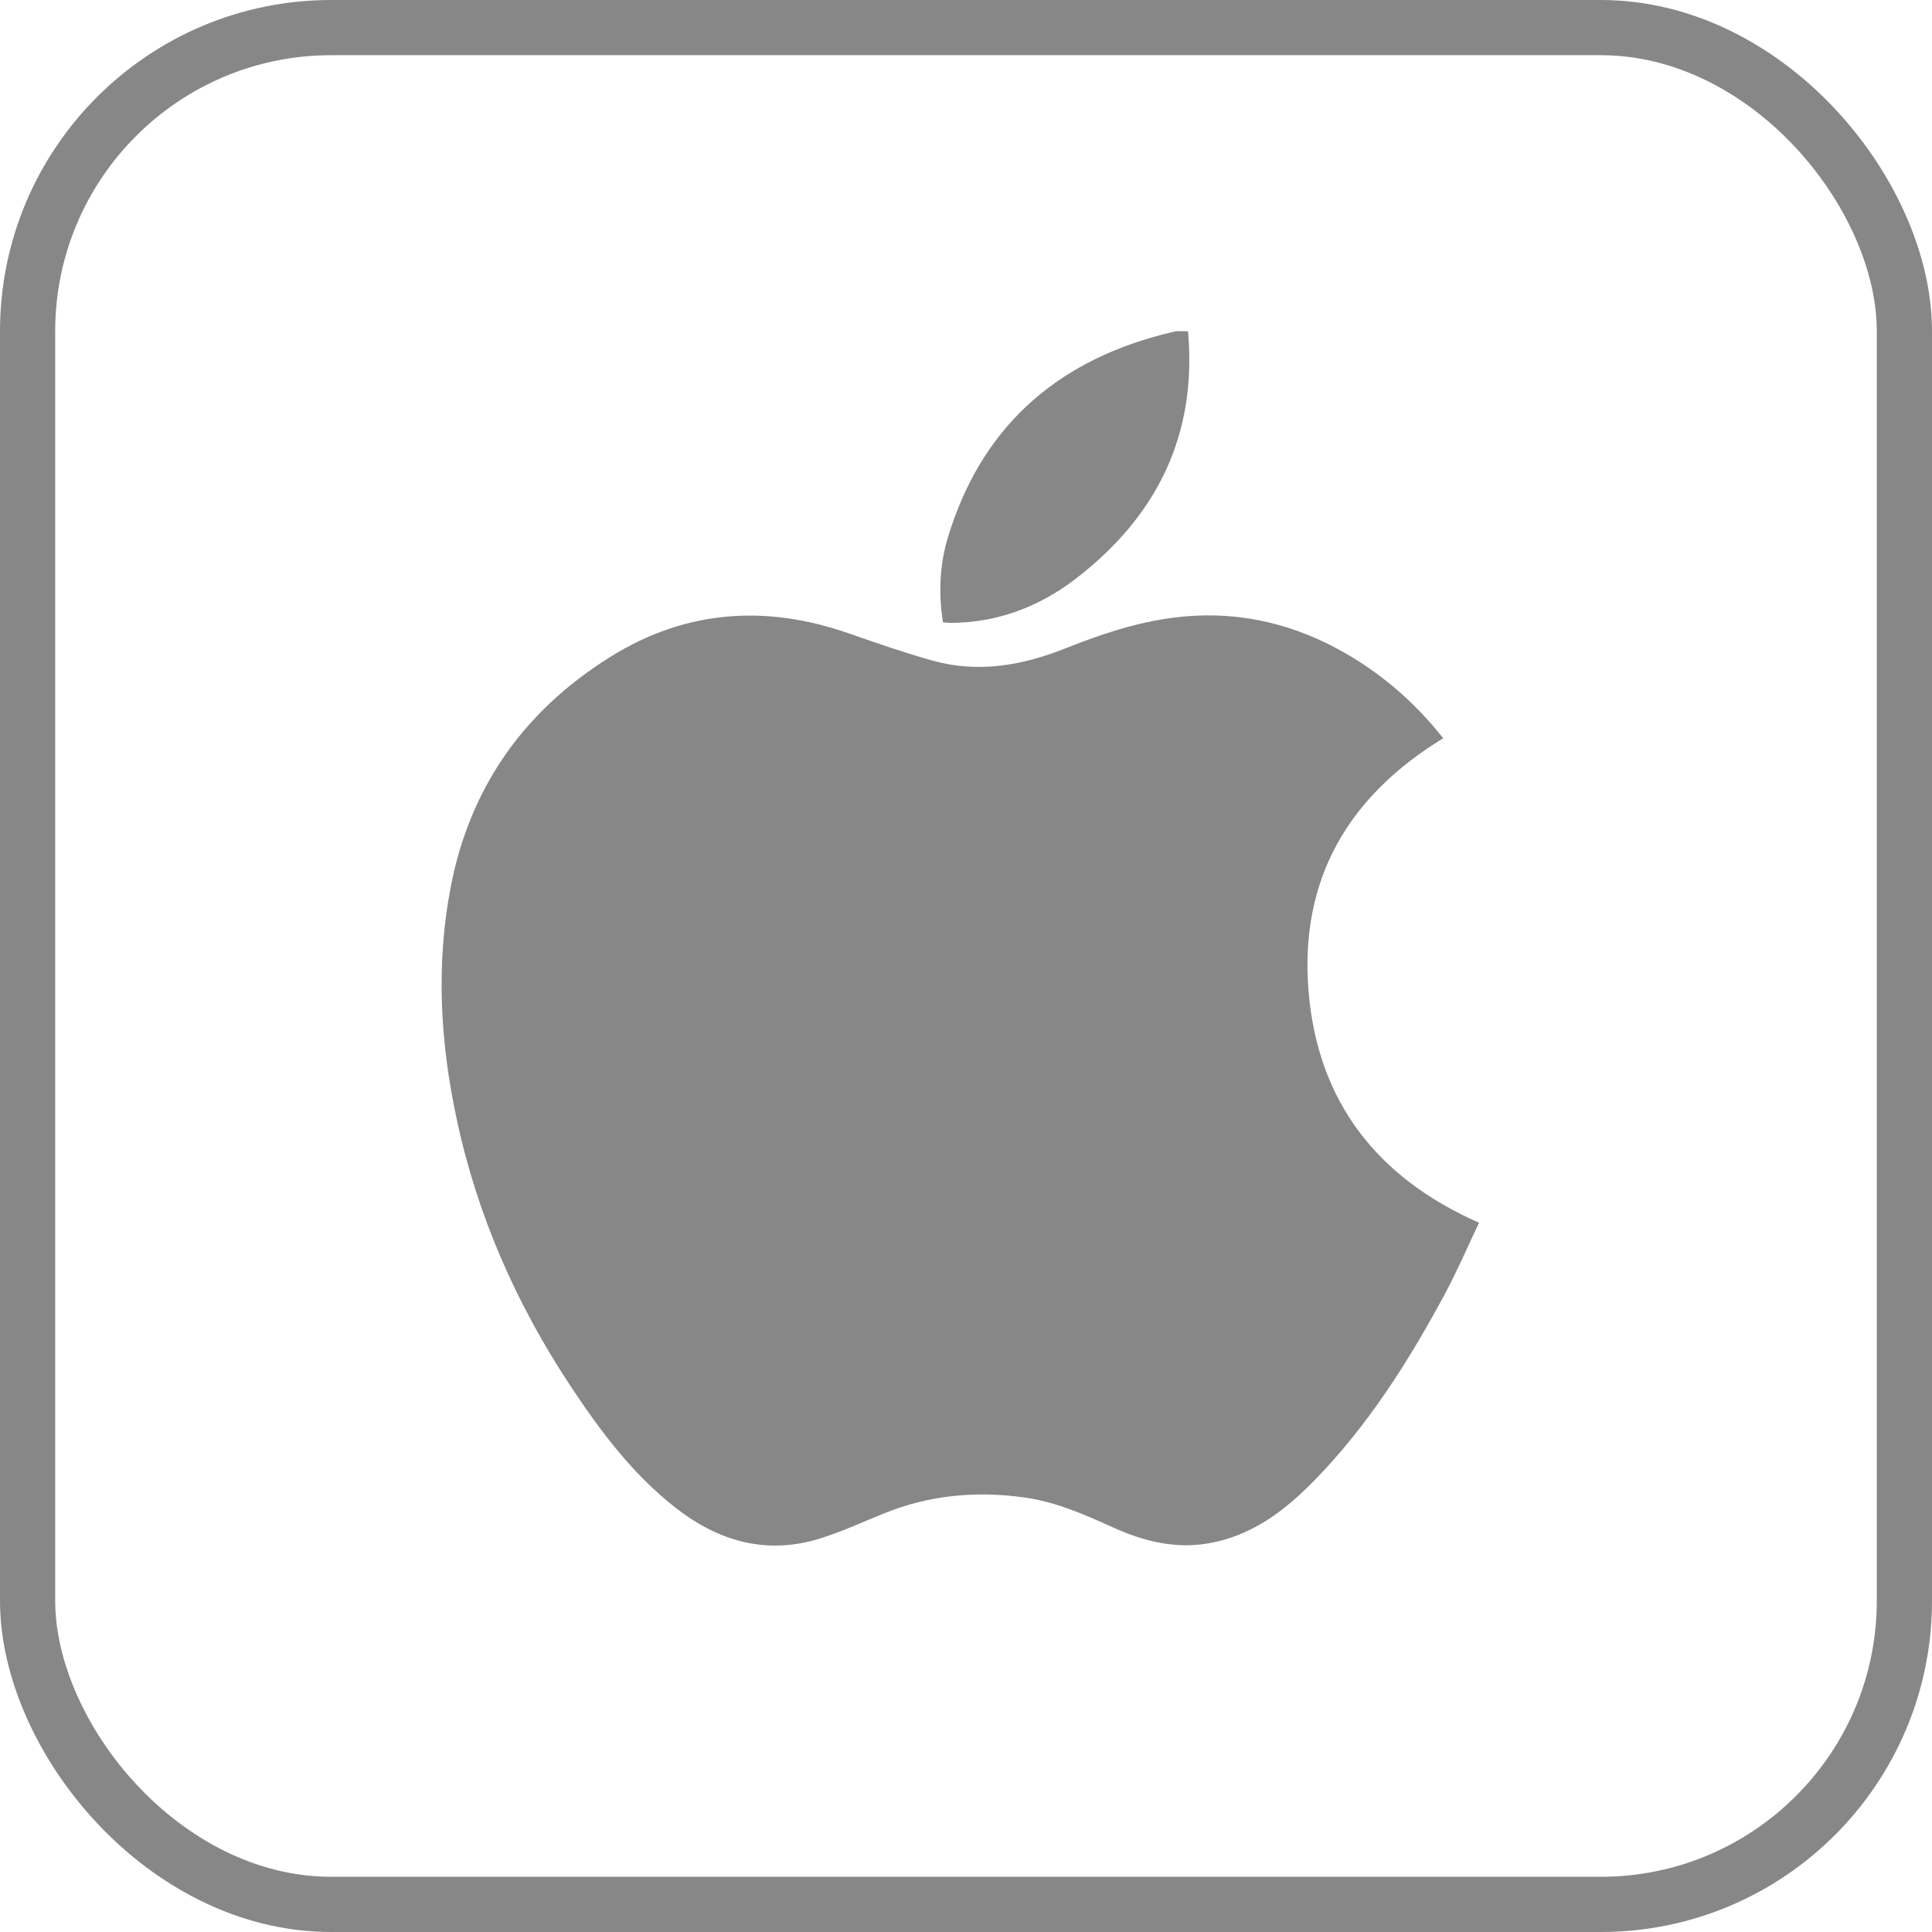 <svg xmlns="http://www.w3.org/2000/svg" width="35" height="35" viewBox="0 0 35 35" fill="none"><rect x="0.5" y="0.5" width="34" height="34" rx="5.5" stroke="#878787"></rect><path d="M21.522 6C21.691 7.88 20.955 9.358 19.486 10.486C18.828 10.991 18.07 11.281 17.223 11.284C17.181 11.284 17.139 11.279 17.083 11.275C17.002 10.755 17.02 10.245 17.169 9.746C17.76 7.784 19.077 6.582 21.043 6.064C21.131 6.041 21.219 6.022 21.307 6C21.379 6 21.45 6 21.522 6Z" fill="#878787"></path><path d="M26.146 13.374C24.418 14.427 23.538 15.94 23.706 17.96C23.872 19.954 24.944 21.336 26.794 22.151C26.587 22.587 26.398 23.026 26.173 23.446C25.517 24.665 24.779 25.83 23.805 26.826C23.269 27.373 22.669 27.829 21.881 27.961C21.269 28.063 20.703 27.916 20.155 27.667C19.64 27.434 19.125 27.207 18.558 27.128C17.683 27.006 16.834 27.084 16.012 27.418C15.629 27.573 15.251 27.748 14.857 27.871C13.89 28.172 13.026 27.927 12.244 27.319C11.465 26.712 10.883 25.935 10.343 25.121C9.354 23.629 8.644 22.017 8.271 20.263C7.976 18.88 7.896 17.489 8.161 16.09C8.507 14.263 9.496 12.873 11.06 11.898C12.423 11.048 13.875 10.949 15.382 11.476C15.88 11.65 16.38 11.823 16.888 11.966C17.722 12.201 18.528 12.055 19.316 11.74C19.94 11.491 20.575 11.279 21.246 11.191C22.303 11.053 23.296 11.252 24.229 11.754C24.974 12.156 25.609 12.695 26.146 13.375L26.146 13.374Z" fill="#878787"></path></svg>